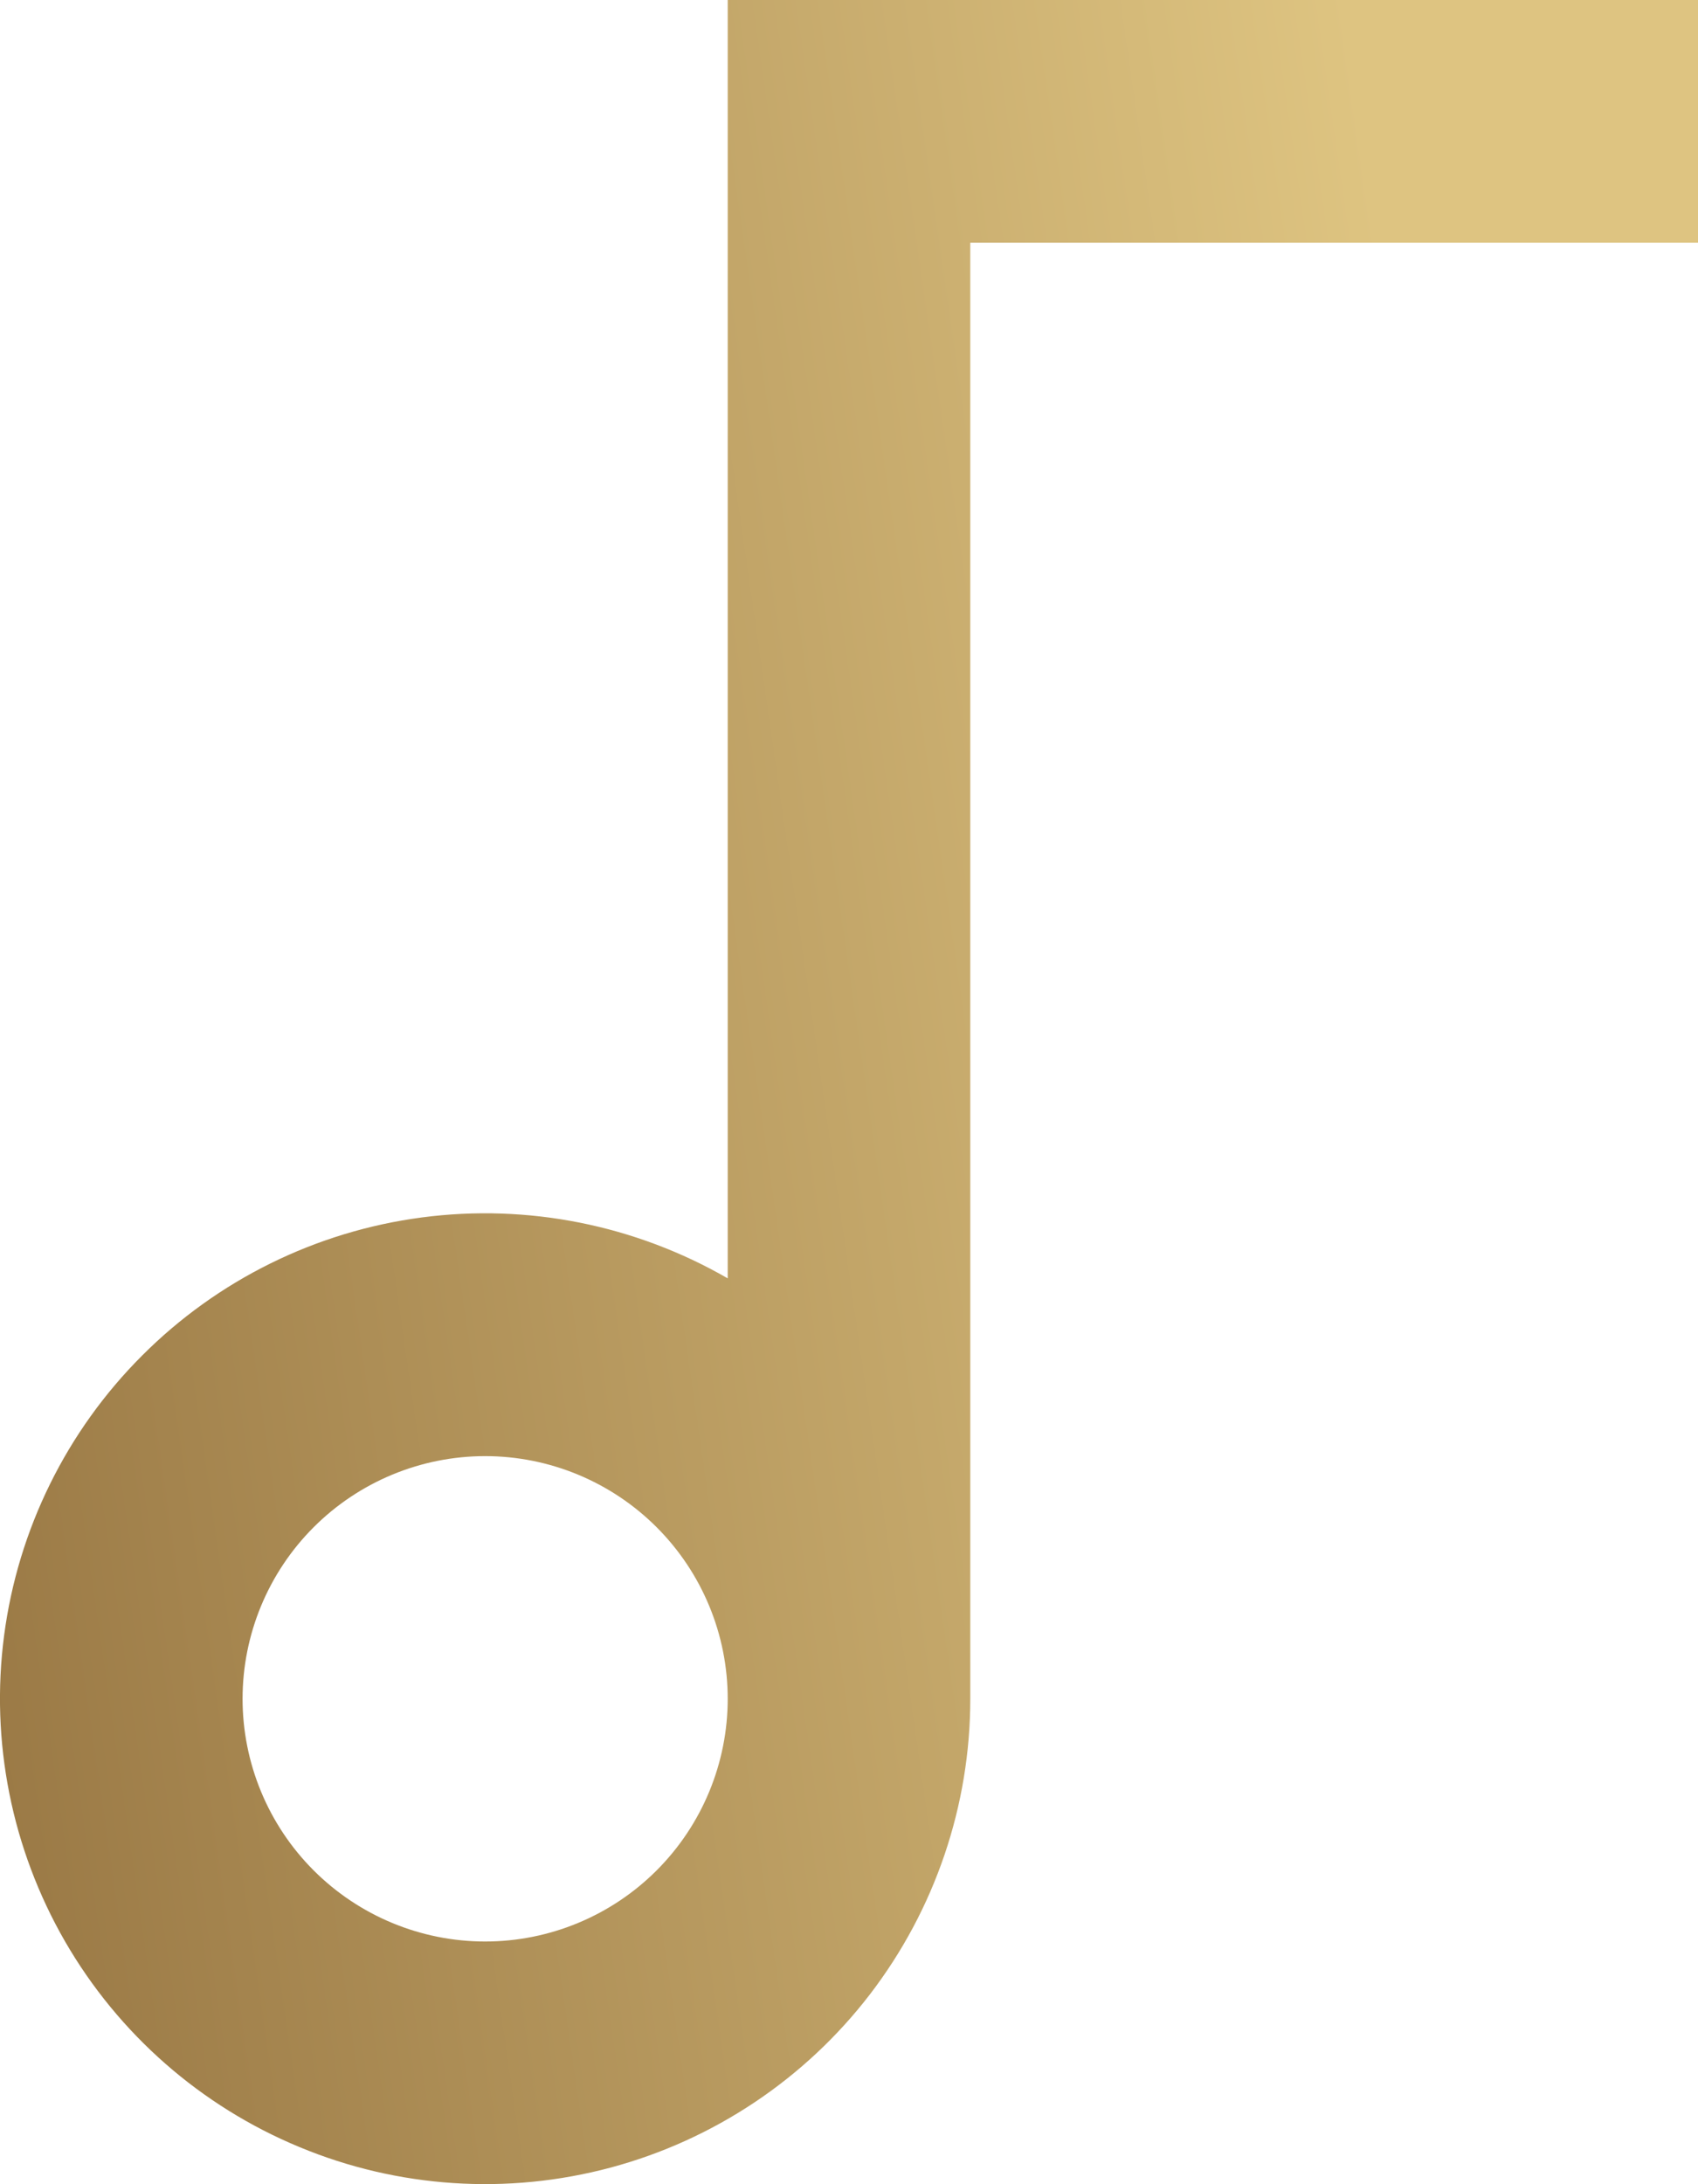 <svg width="14" height="18" viewBox="0 0 14 18" fill="none" xmlns="http://www.w3.org/2000/svg">
<path d="M6 10.535V0H14V2H8V14C8 14.88 7.709 15.736 7.173 16.435C6.637 17.133 5.885 17.635 5.035 17.863C4.184 18.091 3.282 18.032 2.469 17.694C1.655 17.357 0.976 16.761 0.536 15.999C0.096 15.236 -0.081 14.35 0.034 13.477C0.149 12.604 0.549 11.793 1.172 11.171C1.794 10.548 2.605 10.148 3.478 10.033C4.351 9.918 5.237 10.095 6 10.535ZM4 16C4.53 16 5.039 15.789 5.414 15.414C5.789 15.039 6 14.53 6 14C6 13.47 5.789 12.961 5.414 12.586C5.039 12.211 4.53 12 4 12C3.47 12 2.961 12.211 2.586 12.586C2.211 12.961 2 13.47 2 14C2 14.53 2.211 15.039 2.586 15.414C2.961 15.789 3.47 16 4 16Z" fill="url(#paint0_linear)"/>
<defs>
<linearGradient id="paint0_linear" x1="-0.933" y1="20.474" x2="13.76" y2="18.354" gradientUnits="userSpaceOnUse">
<stop stop-color="#92703E"/>
<stop offset="1" stop-color="#DEC481"/>
</linearGradient>
</defs>
</svg>
